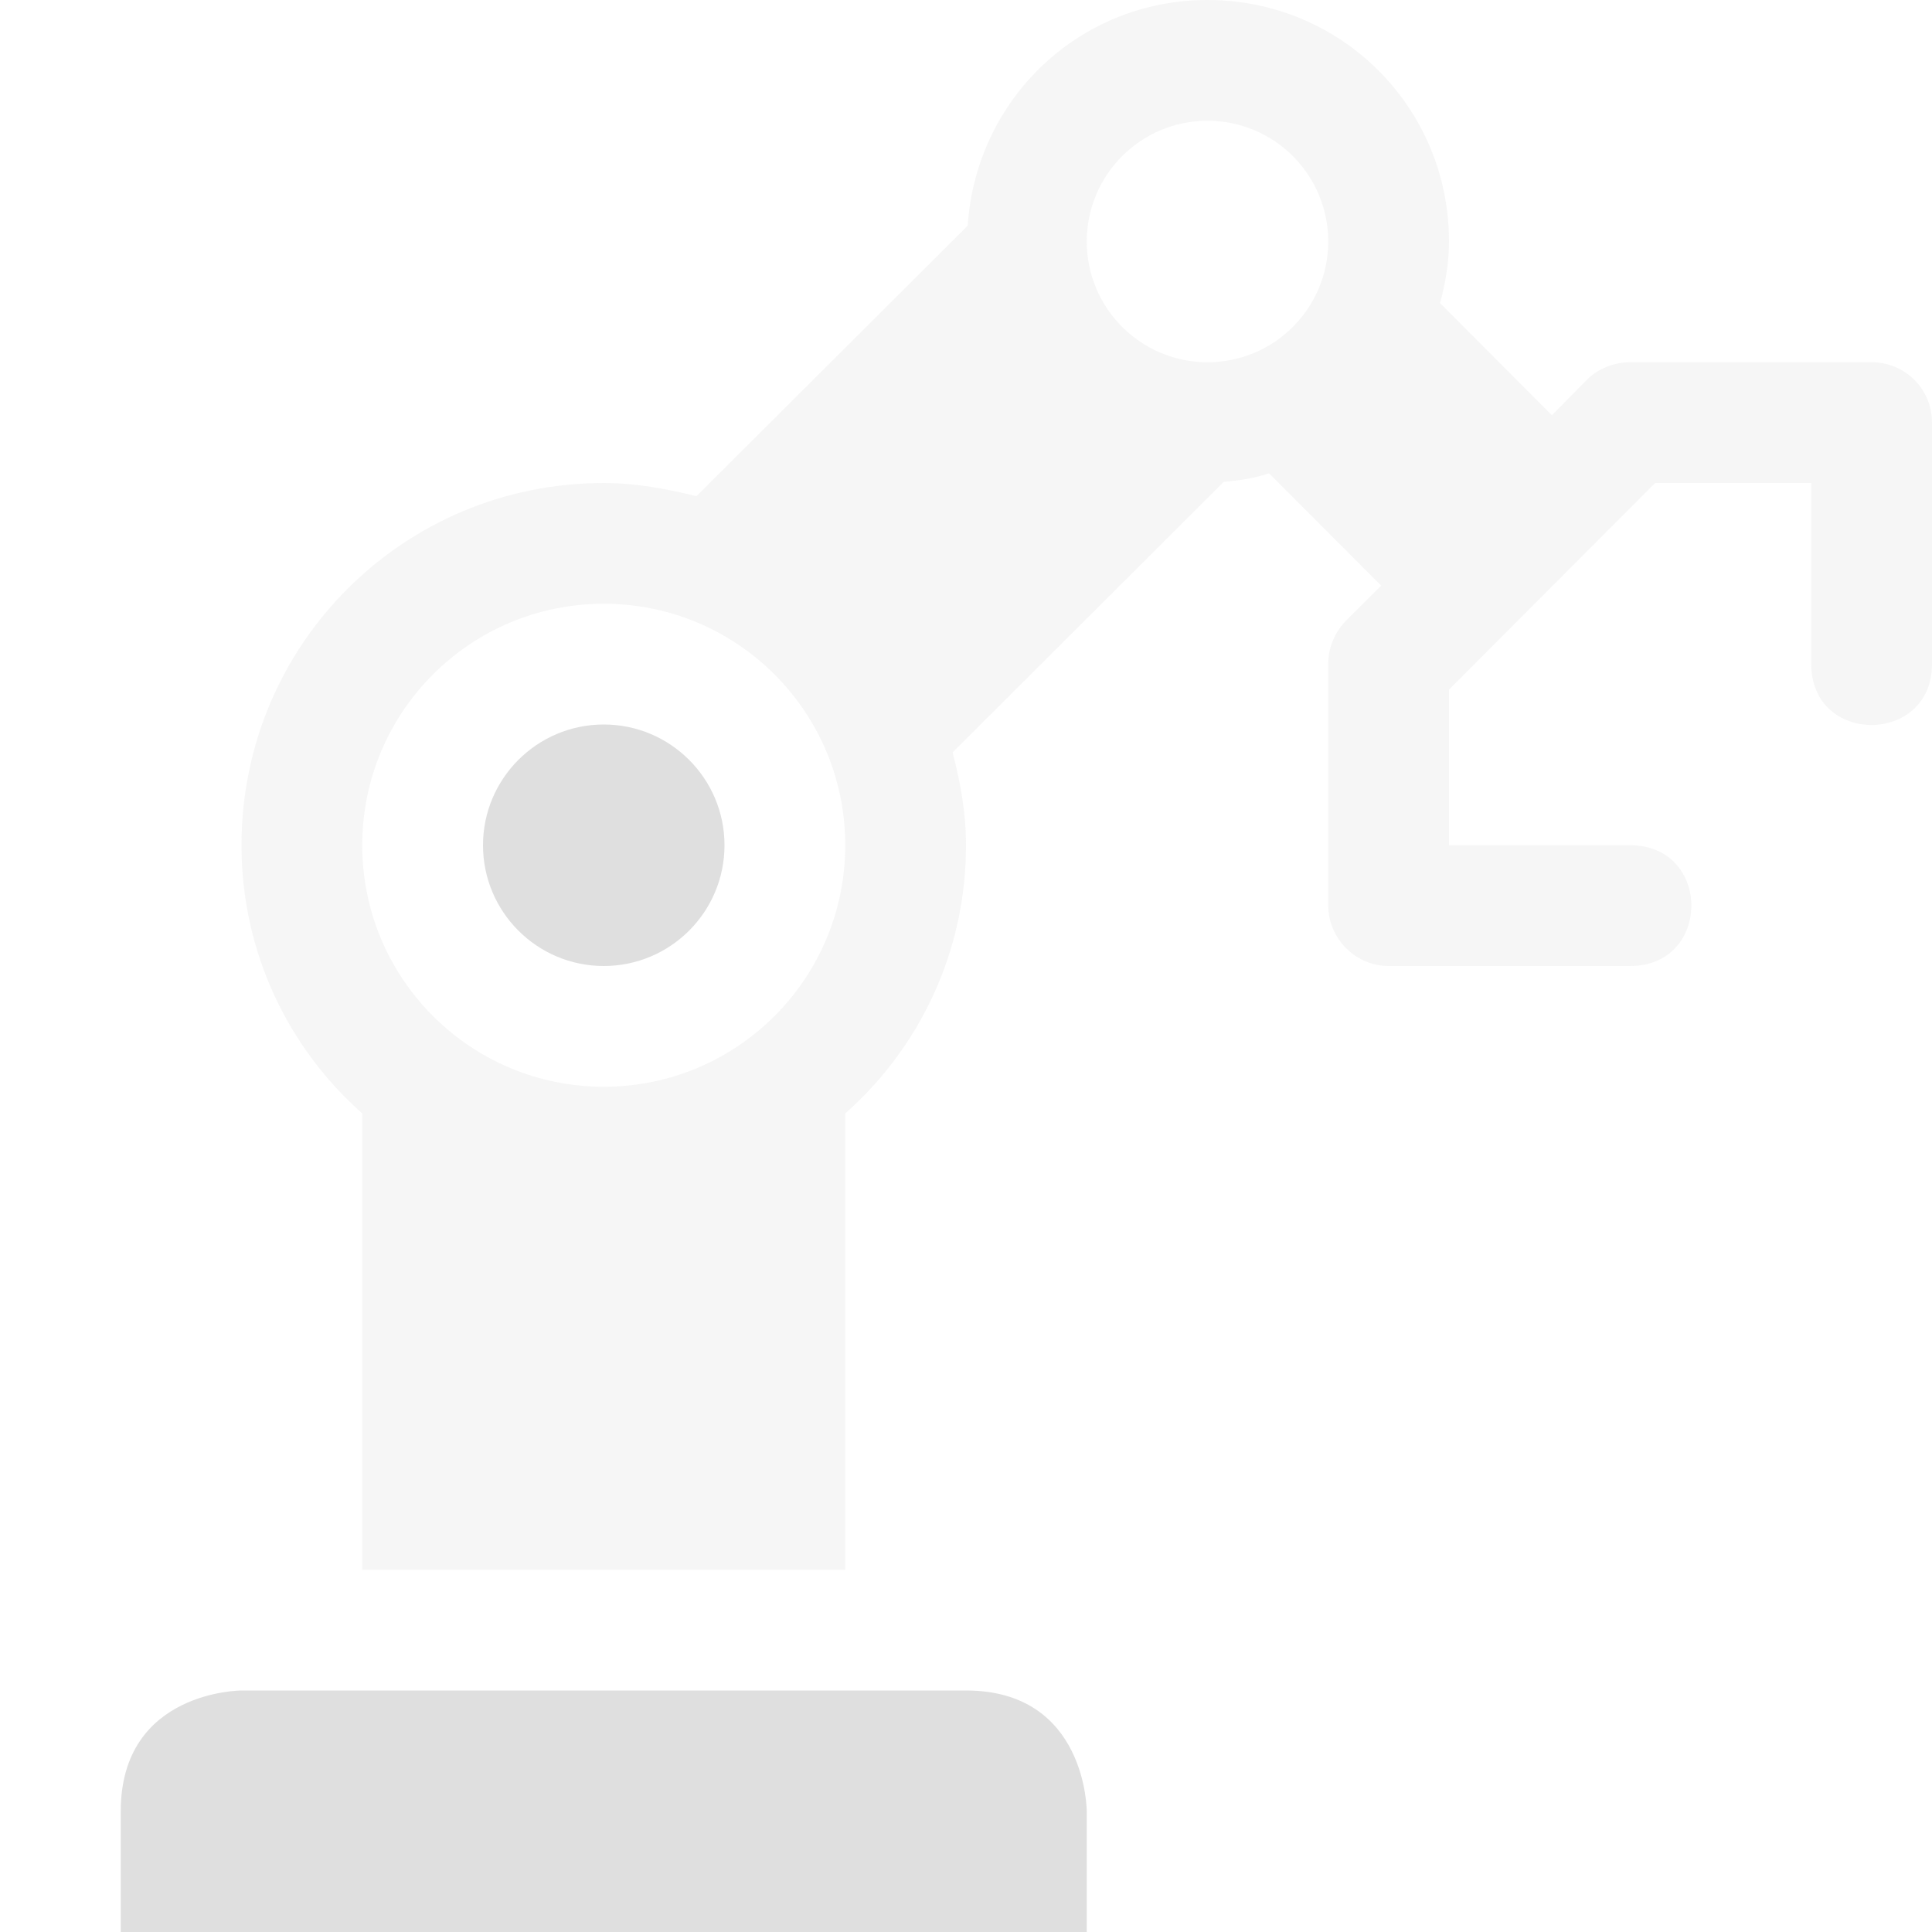 <svg style="clip-rule:evenodd;fill-rule:evenodd;stroke-linejoin:round;stroke-miterlimit:2" viewBox="0 0 16 16" xmlns="http://www.w3.org/2000/svg">
 <path d="m2 14s-1 0-1 1v1h8v-1s0-1-1-1h-6z" fill="#dfdfdf"/>
 <path d="m5 6c-0.552 0-1 0.448-1 1s0.448 1 1 1 1-0.448 1-1-0.448-1-1-1z" fill="#dfdfdf"/>
 <path d="m10 0c-1.062 0-1.916 0.819-1.986 1.869l-2.246 2.24c-0.247-0.06-0.5-0.109-0.768-0.109-1.662 0-3 1.34-3 3 0 0.89 0.39 1.681 1 2.221v3.779h4v-3.779c0.61-0.54 1-1.331 1-2.221 0-0.27-0.046-0.519-0.111-0.769l2.246-2.241c0.129-0.01 0.254-0.03 0.375-0.07l0.928 0.93-0.292 0.291c-0.094 0.1-0.146 0.219-0.146 0.359v2c0 0.27 0.224 0.5 0.5 0.5h2c0.676 0 0.676-1 0-1h-1.5v-1.289l1.707-1.711h1.293v1.5c0 0.674 1 0.67 1 0v-2c0-0.28-0.224-0.5-0.5-0.5h-2c-0.133 0-0.261 0.051-0.354 0.141l-0.294 0.298-0.926-0.929c0.043-0.16 0.074-0.33 0.074-0.51 0-1.11-0.892-2-2-2zm-5 5c1.105 0 2 0.895 2 2s-0.895 2-2 2-2-0.895-2-2 0.895-2 2-2zm5-4c0.554 0 1 0.45 1 1s-0.446 1-1 1-1-0.45-1-1 0.446-1 1-1z" fill-opacity=".3" fill="#dfdfdf"/>
</svg>
